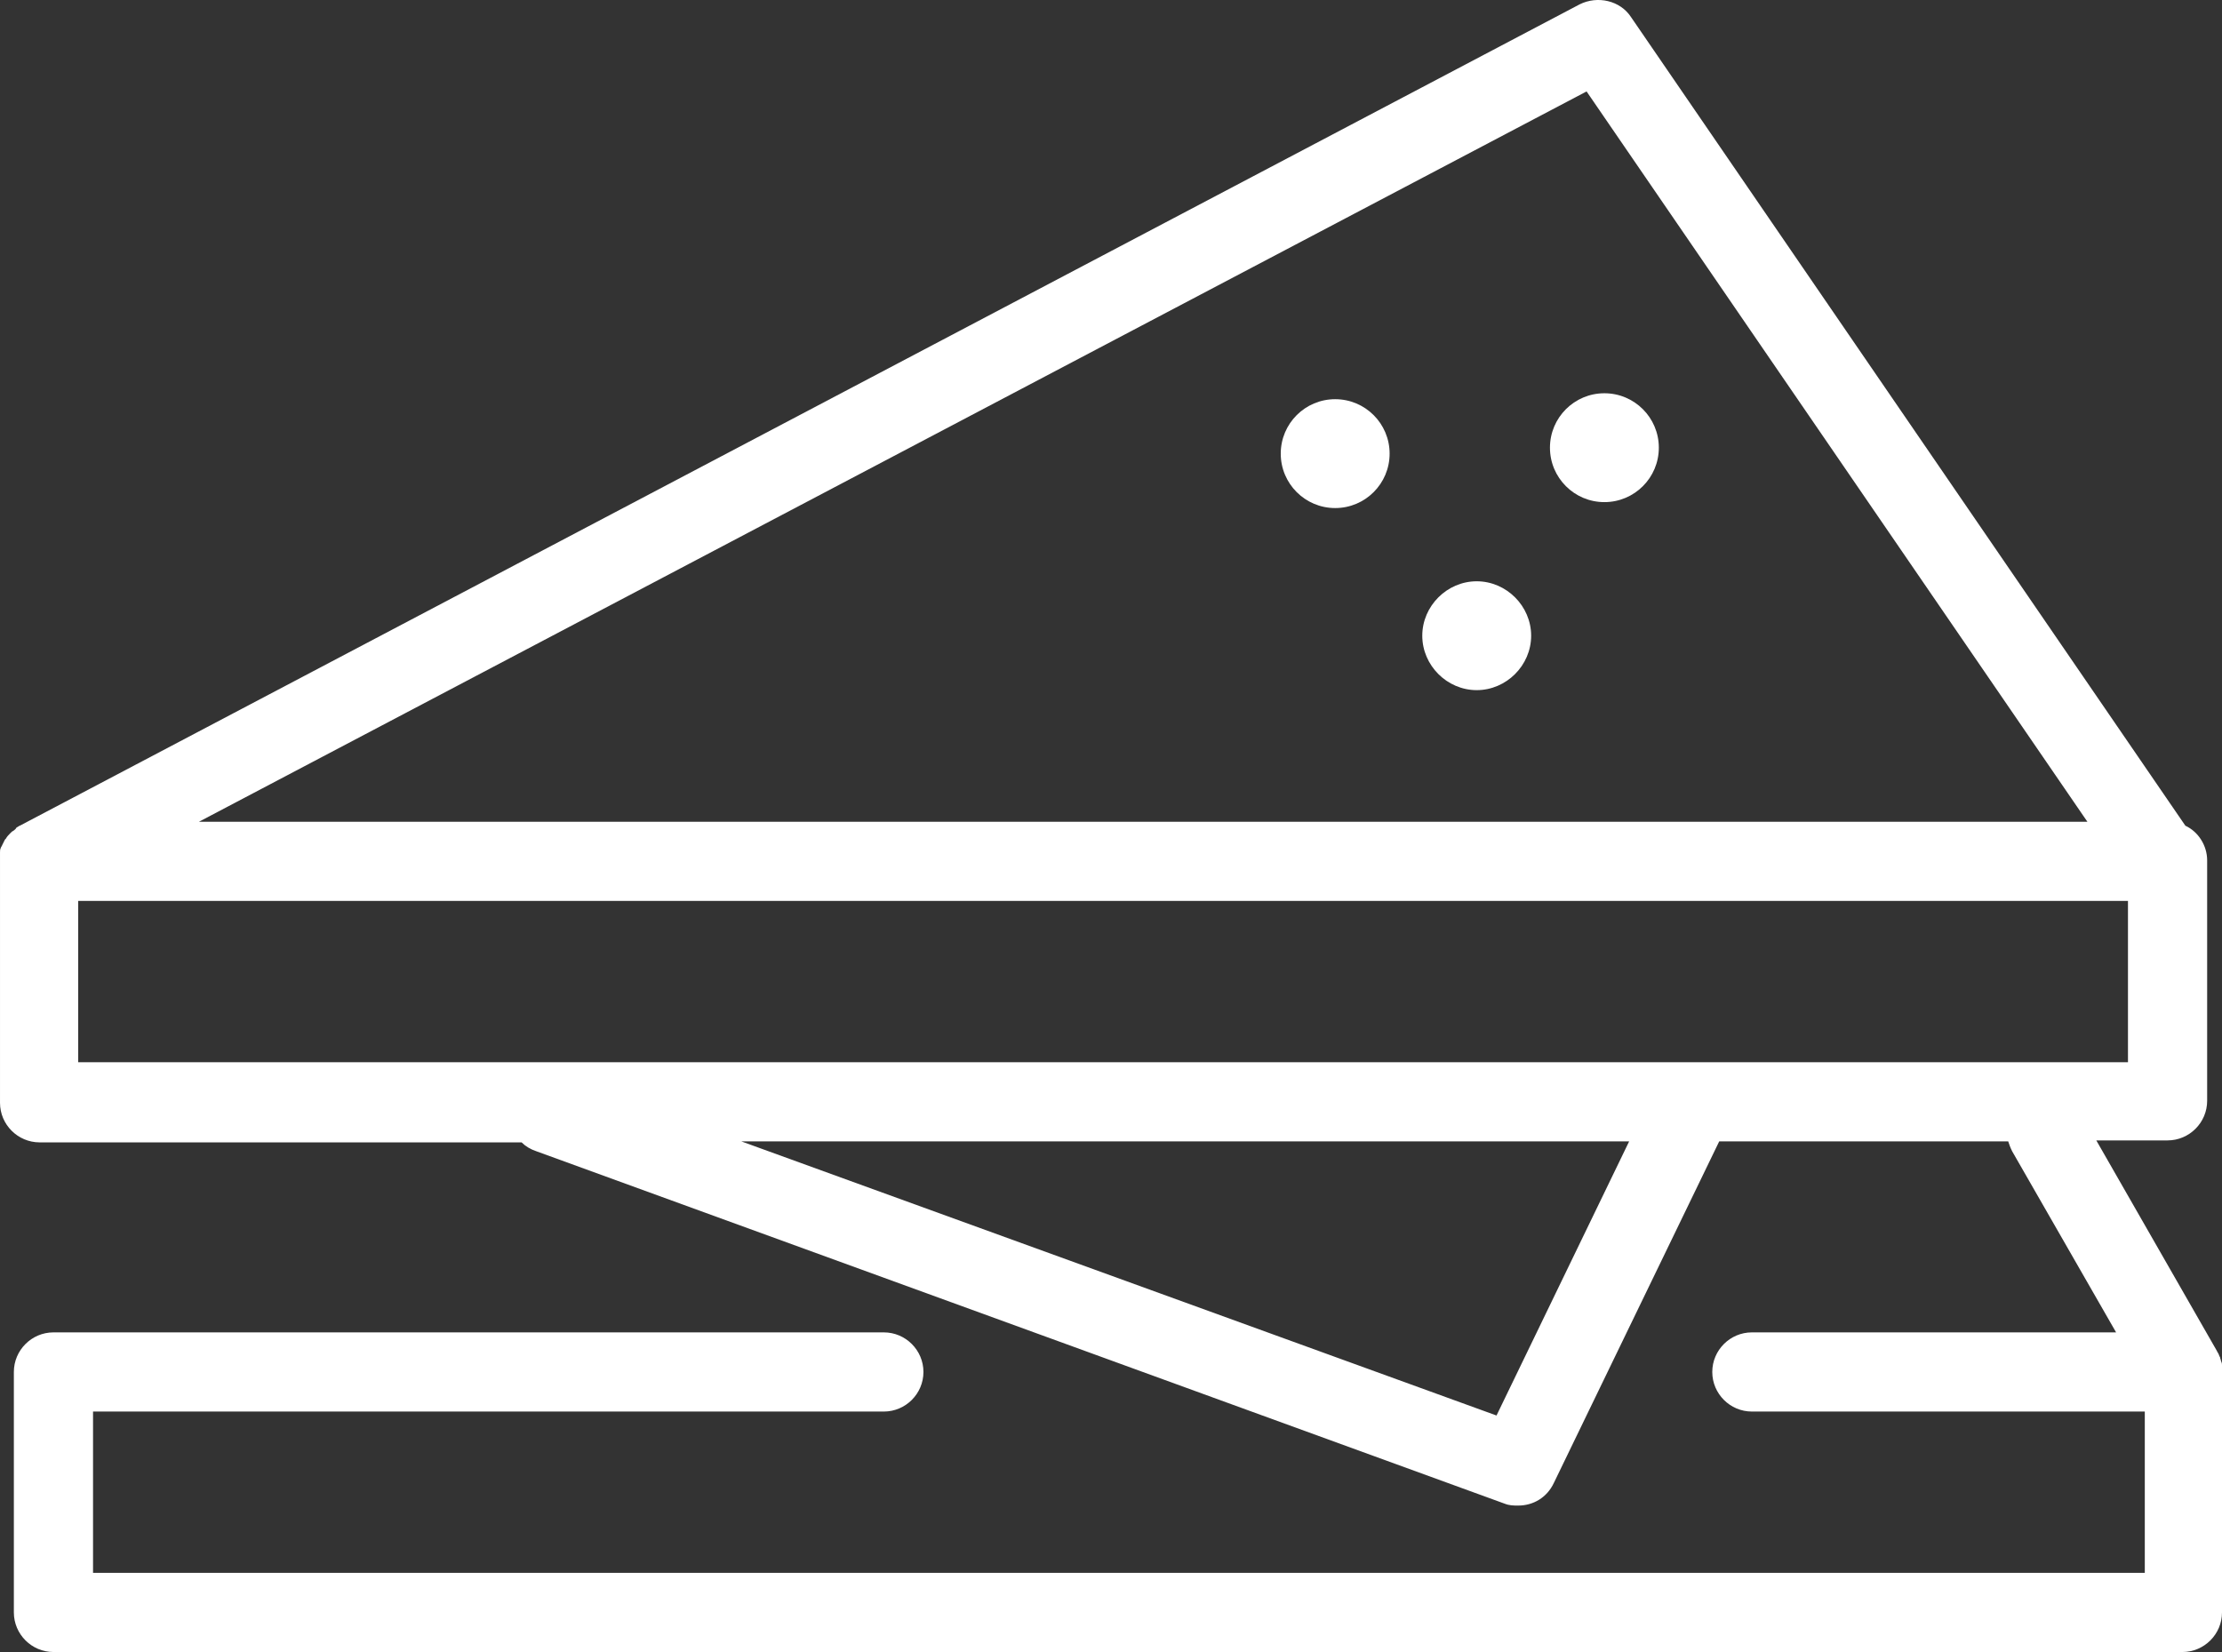 <?xml version="1.0" encoding="UTF-8"?>
<svg id="Calque_2" data-name="Calque 2" xmlns="http://www.w3.org/2000/svg" viewBox="0 0 224.5 166.94">
  <rect x="0" y="0" width="224.5" height="166.94" fill="#333333" stroke="none"/>
  <defs>
    <style>
      .cls-1 {
        fill: #fff;
      }
    </style>
  </defs>
  <g id="Calque_1-2" data-name="Calque 1">
    <g>
      <path class="cls-1" d="M224.5,138.34v-.4c0-.1,0-.2-.1-.4,0-.1-.1-.3-.1-.4-.1-.1-.1-.3-.2-.4,0-.1-.1-.1-.1-.2l-12.2-21.3h7.2c2.2,0,4-1.8,4-4v-24.3c0-1.5-.9-2.9-2.2-3.5L164.8,1.74c-1.1-1.7-3.4-2.2-5.2-1.3L2,83.44c-.1,0-.1,.1-.2,.1-.1,.1-.2,.1-.2,.2-.1,.1-.2,.2-.4,.3l-.2,.2c-.1,.1-.3,.3-.4,.5l-.1,.1c-.1,.2-.2,.4-.3,.6,0,.1-.1,.1-.1,.2-.1,.2-.1,.3-.1,.5v25.3c0,2.2,1.8,4,4,4H52.7c.4,.4,.9,.7,1.5,.9l97.8,35.6c.5,.2,.9,.2,1.4,.2,1.5,0,2.9-.8,3.6-2.3l16.7-34.5h29.2c.1,.3,.2,.6,.4,1l10.5,18.3h-36.8c-2.2,0-4,1.8-4,4s1.8,4,4,4h39.7v16.3H9.4v-16.3H89.3c2.2,0,4-1.8,4-4s-1.8-4-4-4H5.4c-2.2,0-4,1.8-4,4v24.3c0,2.2,1.8,4,4,4H220.5c2.2,0,4-1.8,4-4v-24.3c0-.1,0-.2,0-.3ZM160.3,9.24l50.6,73.8H20.1L160.3,9.24Zm-9.1,133.8l-76.3-27.7h89.7l-13.4,27.7ZM7.9,107.34v-16.3H215v16.3H7.9Z"/>
      <path class="cls-1" d="M149.2,58.74c-3,0-5.5,2.5-5.5,5.5s2.5,5.5,5.5,5.5,5.5-2.5,5.5-5.5-2.5-5.5-5.5-5.5Z"/>
      <circle class="cls-1" cx="134.9" cy="45.84" r="5.5"/>
      <circle class="cls-1" cx="162.1" cy="45.24" r="5.5"/>
    </g>
  </g>
</svg>